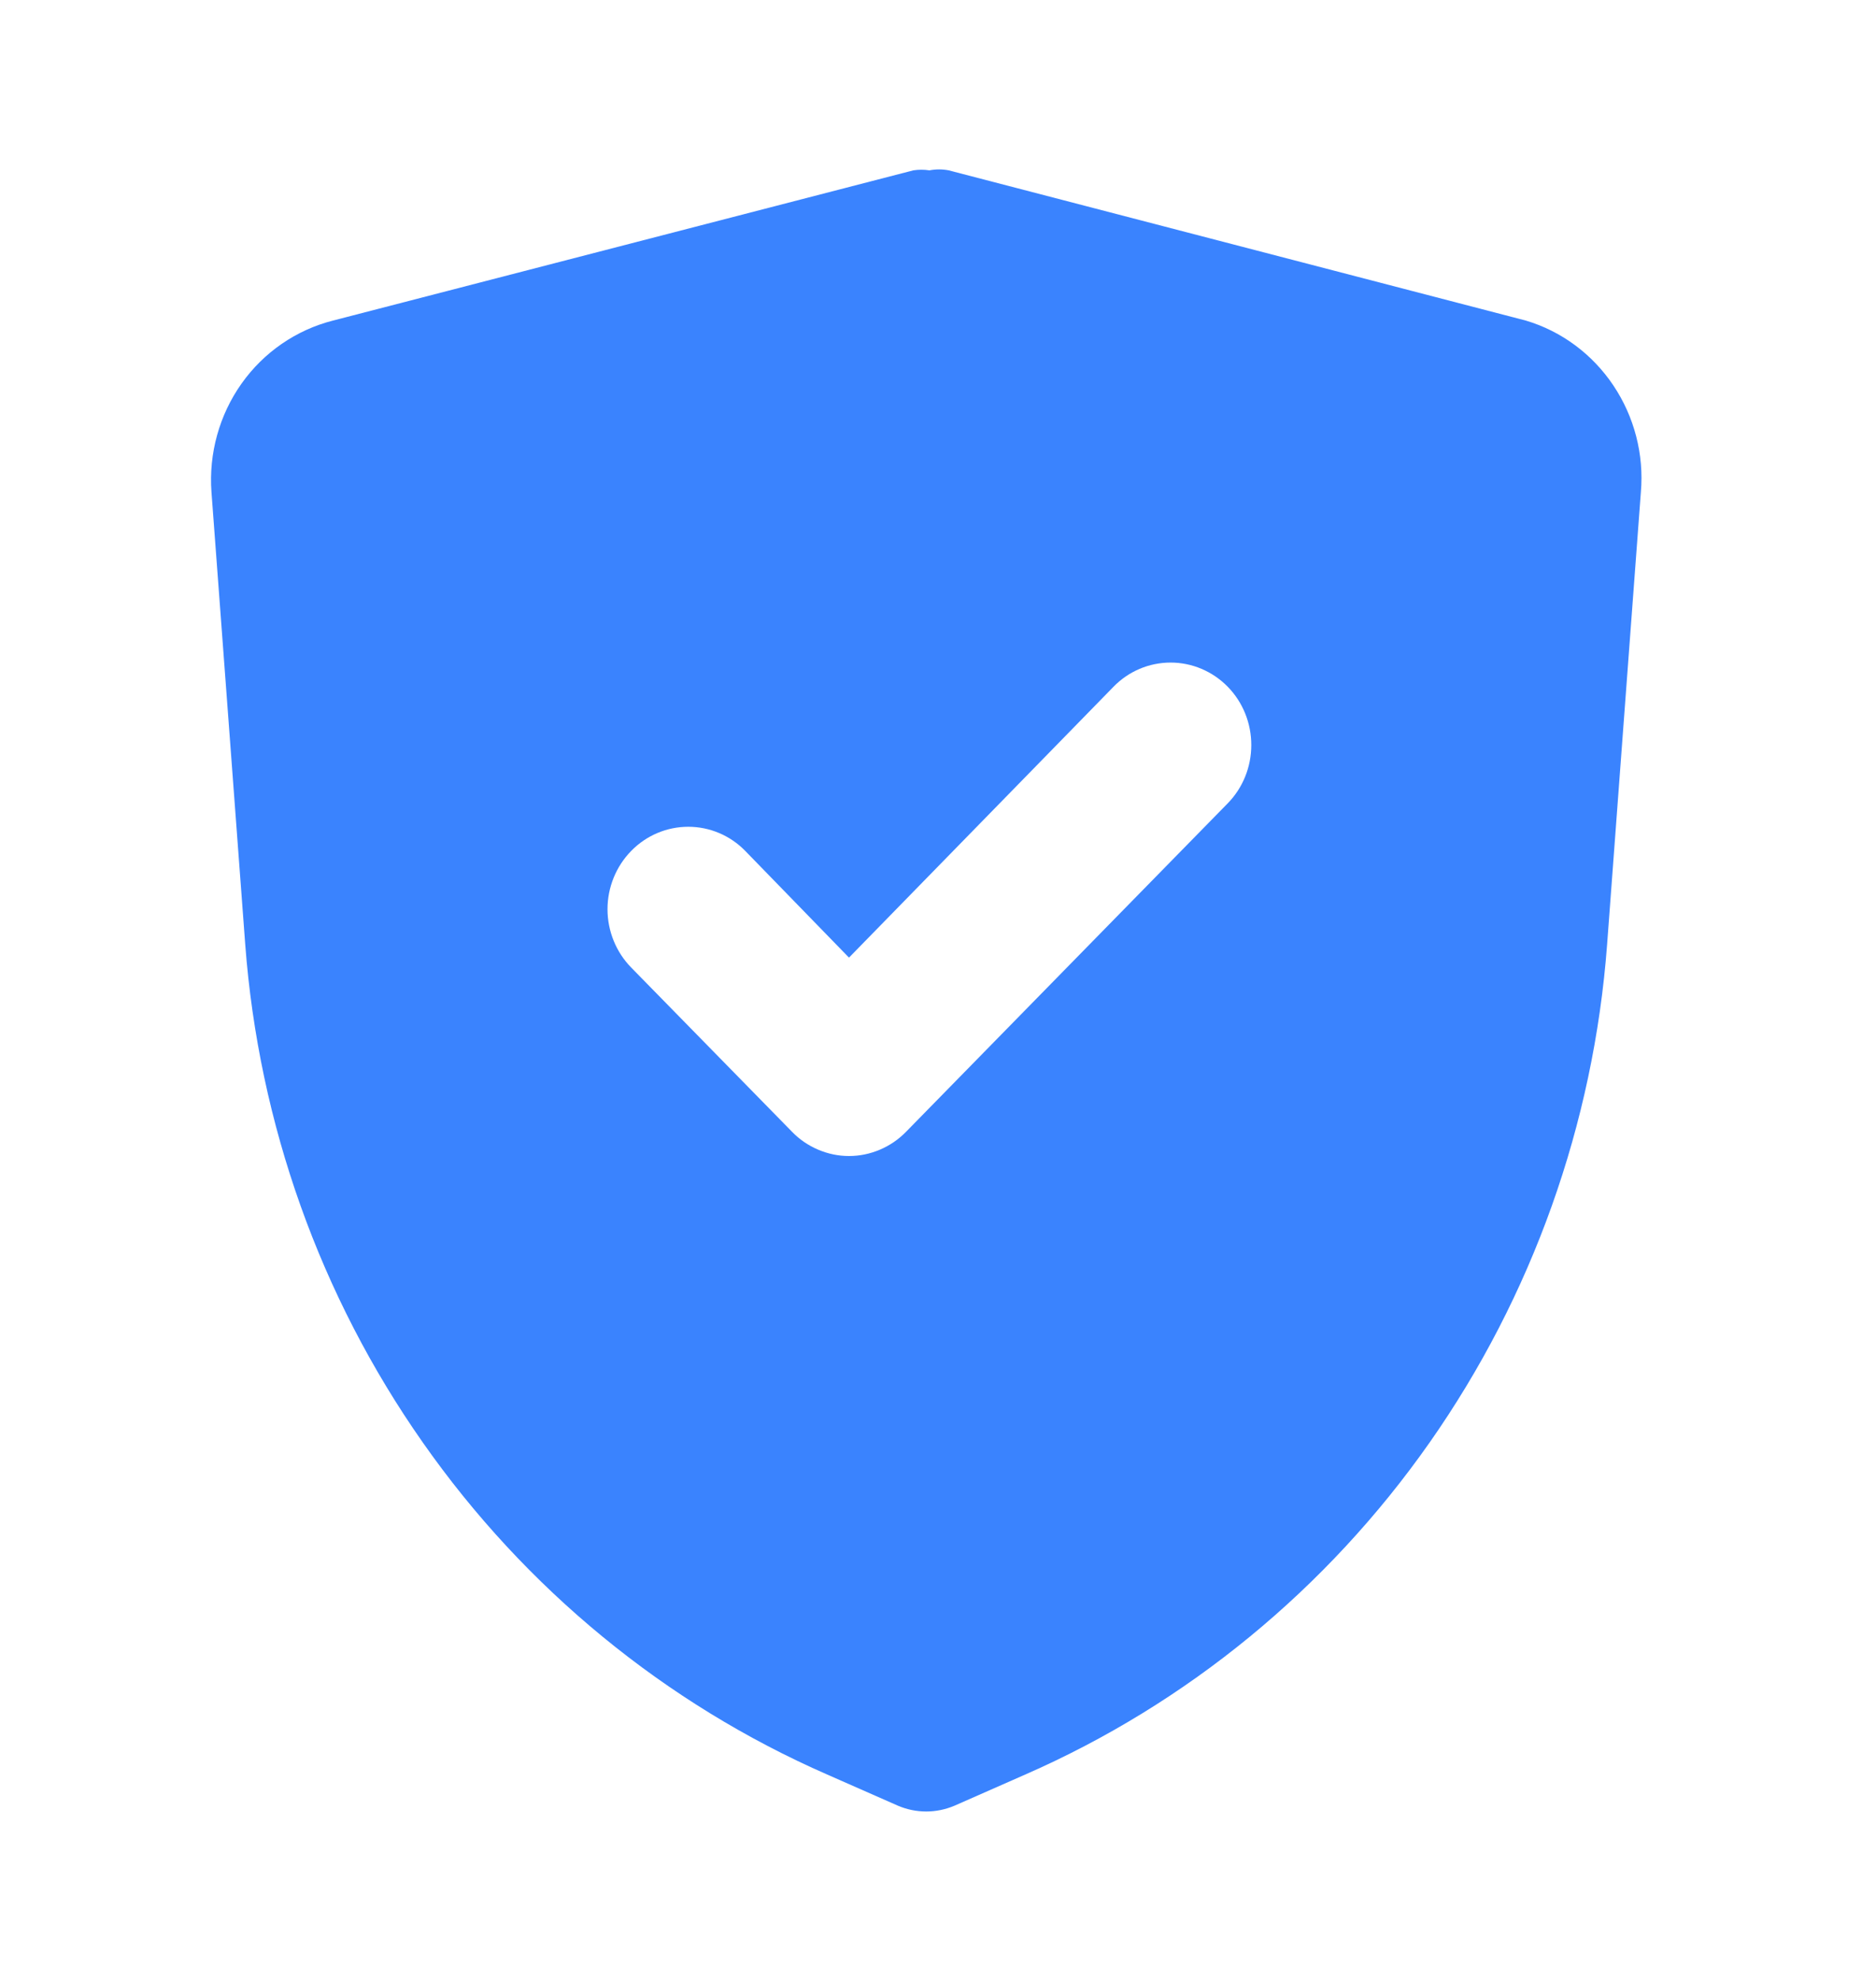 <?xml version="1.0" encoding="UTF-8"?> <svg xmlns="http://www.w3.org/2000/svg" width="18" height="19" viewBox="0 0 18 19" fill="none"><path d="M14.641 3.075L9.103 1.634C9.042 1.622 8.979 1.622 8.918 1.634C8.867 1.626 8.815 1.626 8.763 1.634L3.194 3.075C2.841 3.165 2.53 3.379 2.317 3.68C2.104 3.981 2.002 4.35 2.029 4.72L2.353 9.059C2.483 10.78 3.072 12.433 4.057 13.836C5.041 15.24 6.384 16.341 7.938 17.021L8.617 17.32C8.702 17.356 8.794 17.375 8.887 17.375C8.98 17.375 9.071 17.356 9.157 17.32L9.836 17.021C11.39 16.341 12.732 15.24 13.717 13.836C14.701 12.433 15.291 10.78 15.42 9.059L15.744 4.72C15.775 4.358 15.681 3.997 15.48 3.697C15.279 3.397 14.983 3.177 14.641 3.075ZM11.78 7.705L8.694 10.855C8.622 10.929 8.537 10.987 8.443 11.027C8.349 11.067 8.248 11.088 8.146 11.088C8.044 11.088 7.944 11.067 7.85 11.027C7.756 10.987 7.67 10.929 7.599 10.855L6.056 9.28C5.911 9.132 5.829 8.93 5.829 8.721C5.829 8.511 5.911 8.31 6.056 8.162C6.201 8.013 6.398 7.93 6.604 7.93C6.809 7.93 7.006 8.013 7.151 8.162L8.146 9.185L10.684 6.587C10.829 6.438 11.026 6.355 11.232 6.355C11.437 6.355 11.634 6.438 11.78 6.587C11.925 6.735 12.006 6.936 12.006 7.146C12.006 7.356 11.925 7.557 11.78 7.705Z" fill="#3A83FE"></path></svg> 